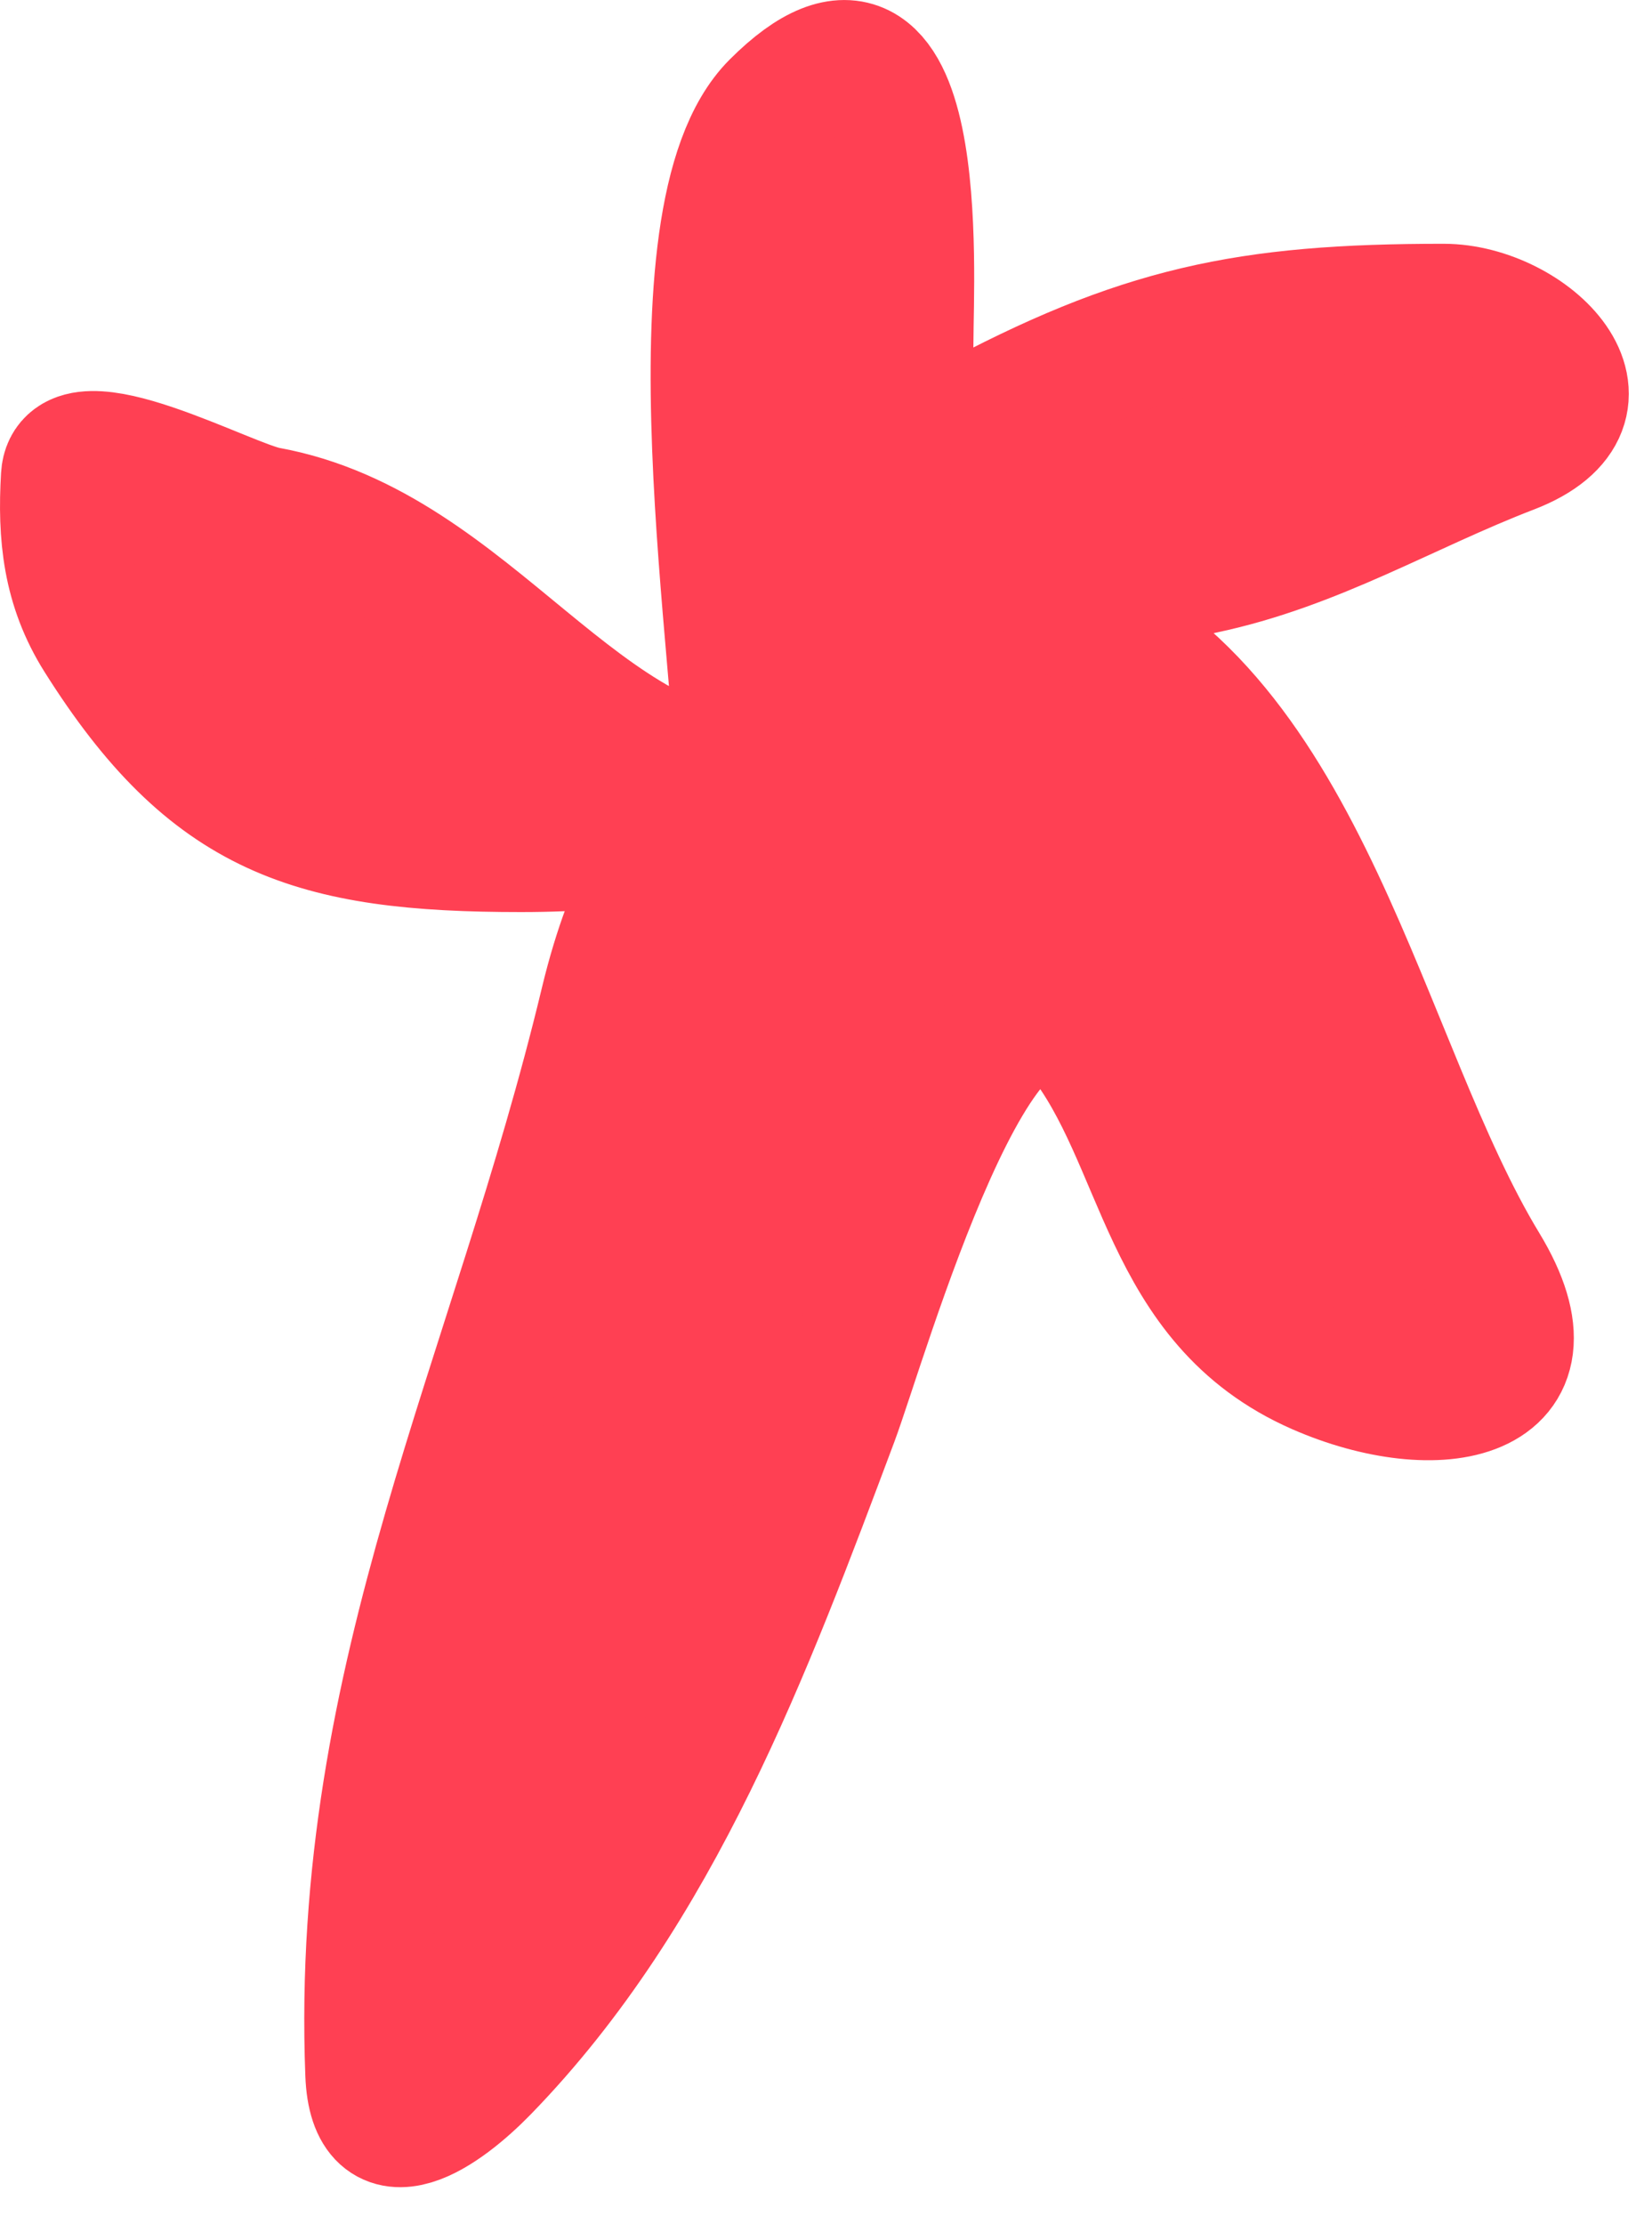 <?xml version="1.0" encoding="UTF-8"?>
<svg xmlns="http://www.w3.org/2000/svg" width="26" height="35" viewBox="0 0 26 35" fill="none">
  <path d="M12.192 1.643C10.553 3.281 11.495 9.529 11.642 12.248C8.911 11.849 7.254 8.584 4.208 8.03C3.578 7.915 1.072 6.523 1.015 7.497C0.96 8.424 1.041 9.236 1.547 10.04C3.306 12.835 4.914 13.352 8.2 13.352C11.836 13.352 10.367 12.17 9.501 15.777C8.078 21.707 5.563 26.337 5.805 32.632C5.86 34.059 6.999 33.23 7.638 32.572C10.347 29.787 11.76 26.016 13.095 22.456L13.138 22.341C13.6 21.111 15.484 14.407 16.982 16.28C18.314 17.945 18.28 20.497 20.738 21.573C22.614 22.394 24.65 22.026 23.369 19.917C21.436 16.733 20.582 11.179 16.775 9.656C16.595 9.584 18.693 9.026 18.934 8.976C20.695 8.607 22.133 7.718 23.783 7.084C25.641 6.369 24.077 4.836 22.719 4.836C19.612 4.836 17.947 5.179 15.178 6.67C13.488 7.58 14.321 7.394 14.321 5.339C14.321 4.363 14.616 -0.781 12.192 1.643Z" fill="#FF4053"></path>
  <path d="M11.66 12.82C11.66 10.54 10.424 3.41 12.192 1.643C14.616 -0.781 14.321 4.363 14.321 5.339C14.321 7.394 13.488 7.58 15.178 6.67C17.947 5.179 19.612 4.836 22.719 4.836C24.077 4.836 25.641 6.369 23.783 7.084C22.133 7.718 20.695 8.607 18.934 8.976C18.693 9.026 16.595 9.584 16.775 9.656C20.582 11.179 21.436 16.733 23.369 19.917C24.65 22.026 22.614 22.394 20.738 21.573C18.28 20.497 18.314 17.945 16.982 16.28C15.484 14.407 13.6 21.111 13.138 22.341C11.79 25.935 10.376 29.757 7.638 32.572C6.999 33.23 5.86 34.059 5.805 32.632C5.563 26.337 8.078 21.707 9.501 15.777C10.367 12.17 11.836 13.352 8.2 13.352C4.914 13.352 3.306 12.835 1.547 10.04C1.041 9.236 0.96 8.424 1.015 7.497C1.072 6.523 3.578 7.915 4.208 8.03C7.454 8.62 9.122 12.288 12.192 12.288" stroke="#FF4053" stroke-width="2" stroke-linecap="round"></path>
</svg>

